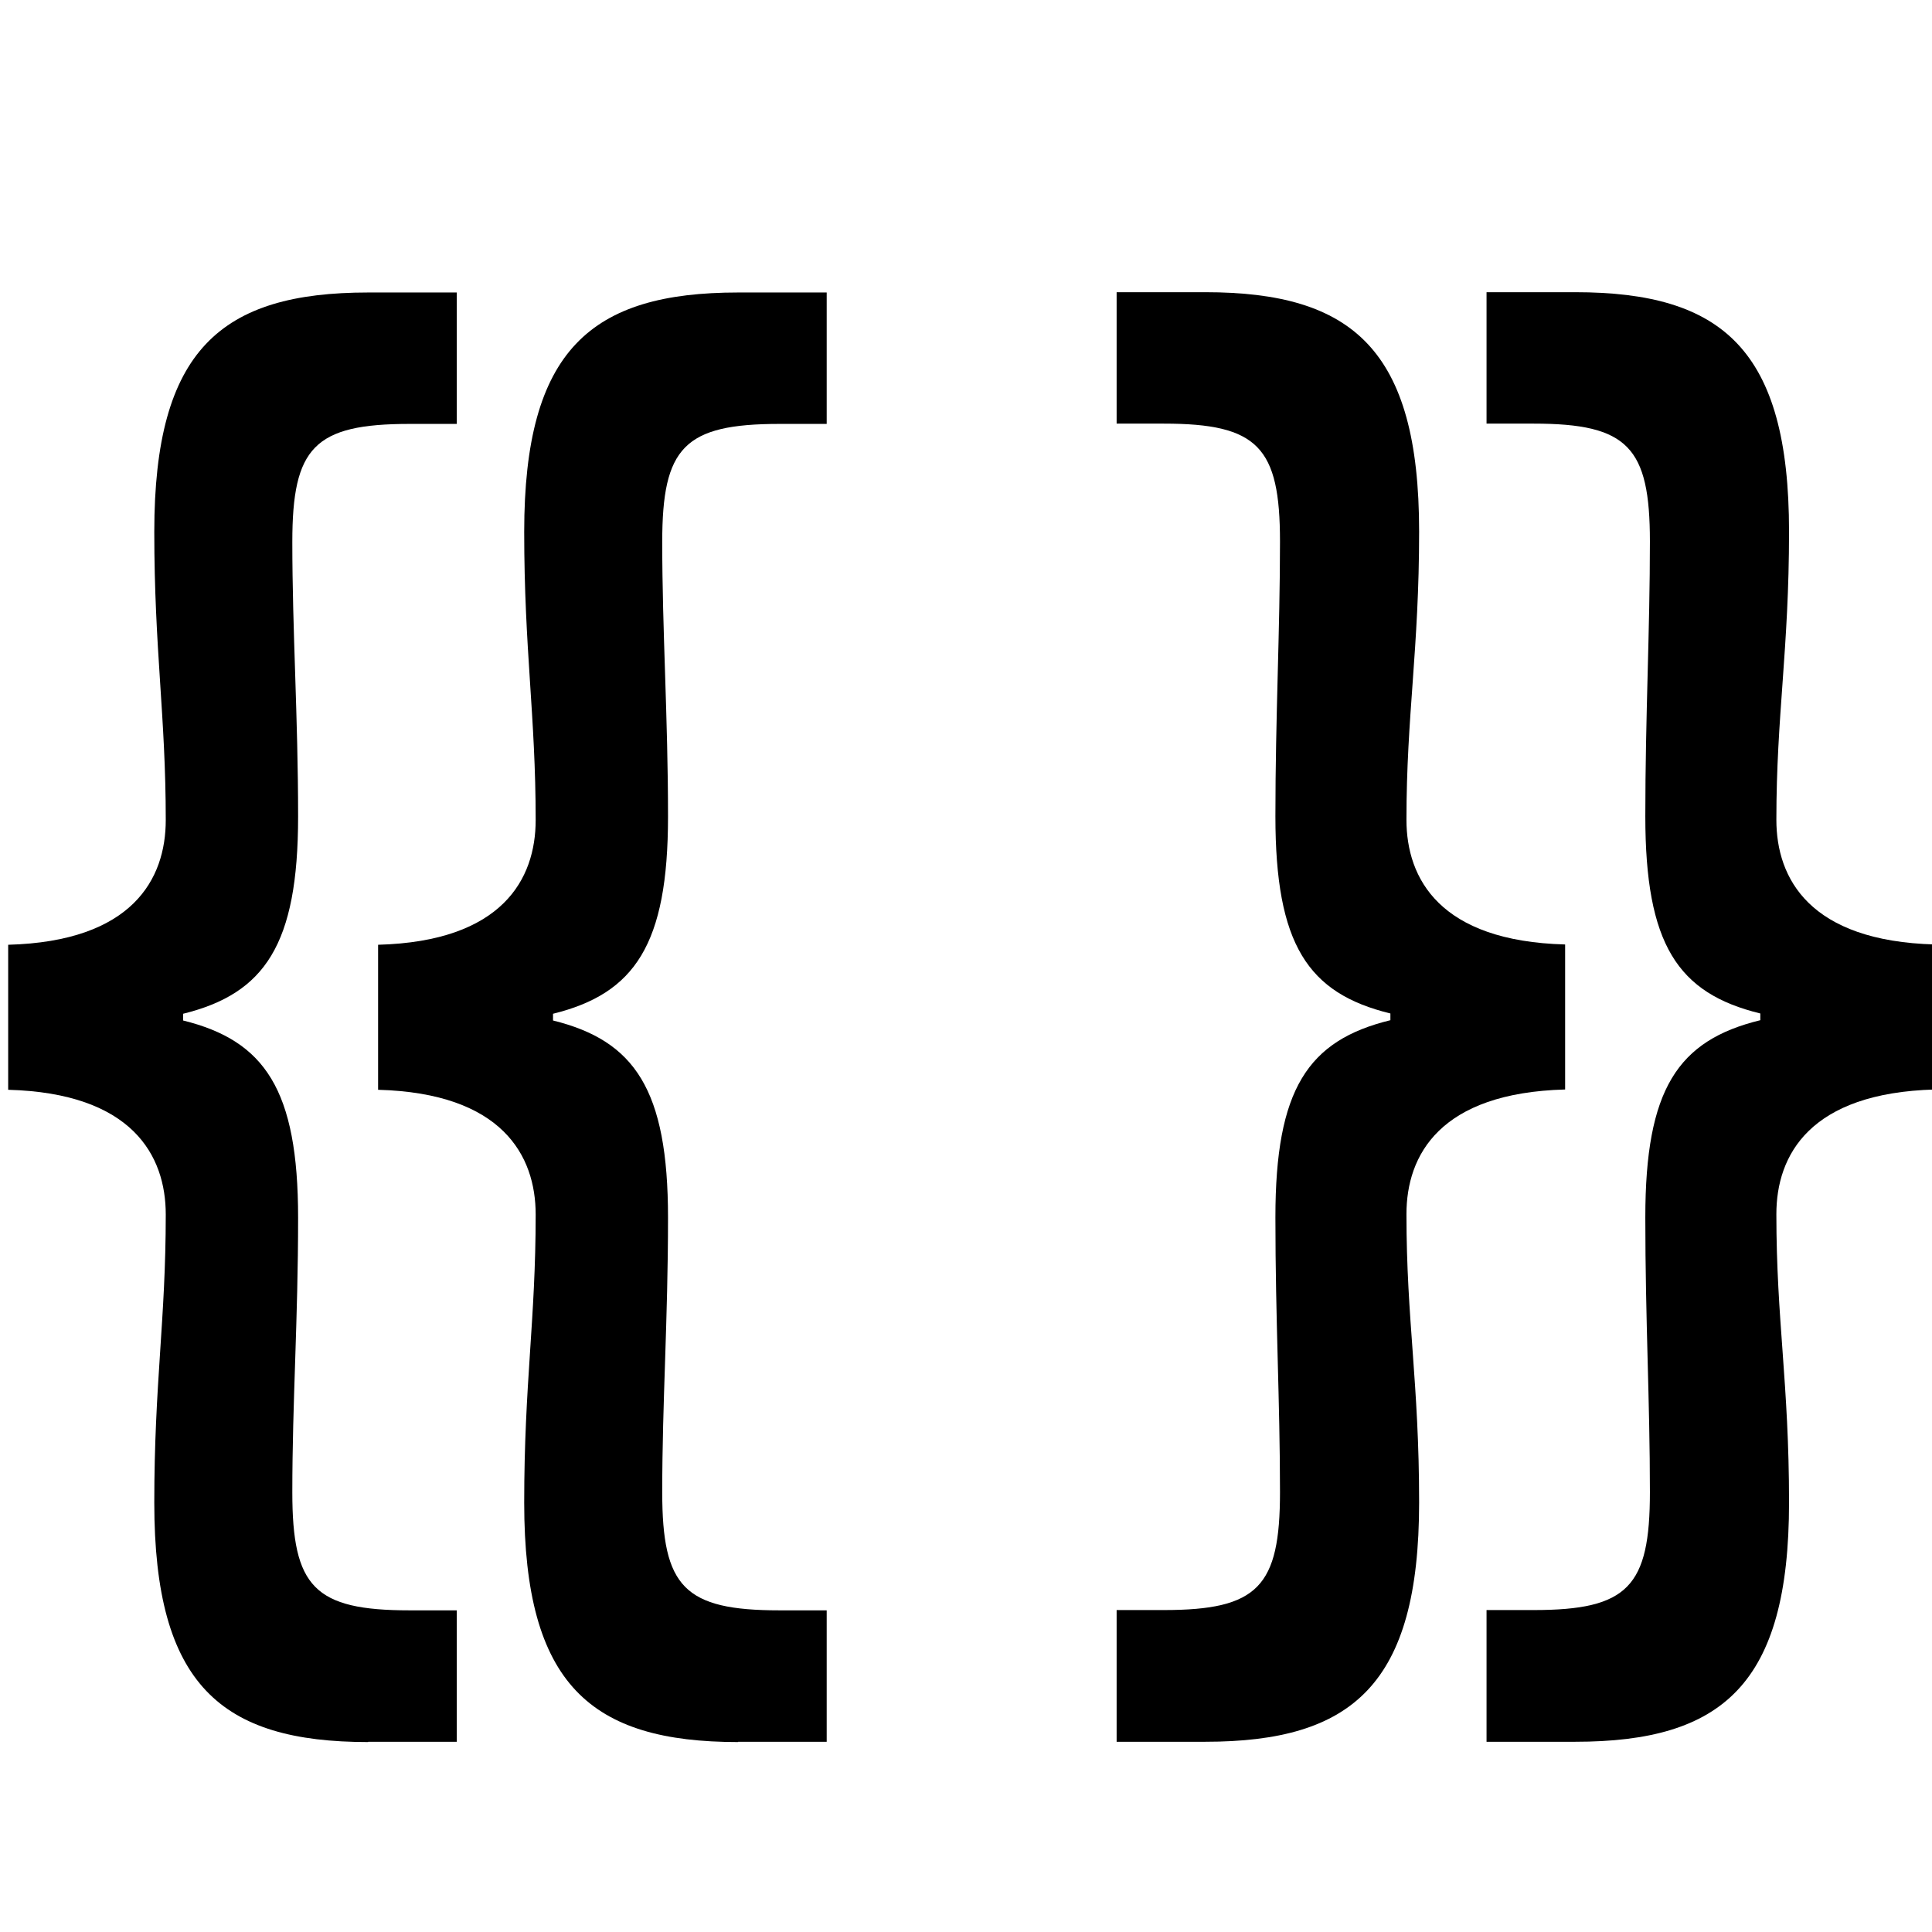 <?xml version="1.0" encoding="UTF-8" standalone="no"?>
<!-- Created with Inkscape (http://www.inkscape.org/) -->

<svg
   xmlns:dc="http://purl.org/dc/elements/1.1/"
   xmlns:cc="http://creativecommons.org/ns#"
   xmlns:rdf="http://www.w3.org/1999/02/22-rdf-syntax-ns#"
   xmlns:svg="http://www.w3.org/2000/svg"
   xmlns="http://www.w3.org/2000/svg"
   xmlns:sodipodi="http://sodipodi.sourceforge.net/DTD/sodipodi-0.dtd"
   xmlns:inkscape="http://www.inkscape.org/namespaces/inkscape"
   width="16"
   height="16"
   viewBox="0 0 16 16"
   id="svg2"
   version="1.1"
   inkscape:version="0.91 r13725"
   sodipodi:docname="bs-inserttemplate-16.svg"
   inkscape:export-filename="/_w/www/bs/master/extensions/BlueSpiceInsertTemplate/resources/images/bs-inserttemplate-16.png"
   inkscape:export-xdpi="90"
   inkscape:export-ydpi="90">
  <defs
     id="defs4" />
  <sodipodi:namedview
     id="base"
     pagecolor="#ffffff"
     bordercolor="#666666"
     borderopacity="1.0"
     inkscape:pageopacity="0.0"
     inkscape:pageshadow="2"
     inkscape:zoom="20.307223"
     inkscape:cx="4.9830896"
     inkscape:cy="7.8293107"
     inkscape:document-units="px"
     inkscape:current-layer="text4257"
     showgrid="false"
     units="px"
     inkscape:window-width="1871"
     inkscape:window-height="1056"
     inkscape:window-x="1649"
     inkscape:window-y="24"
     inkscape:window-maximized="1"
     inkscape:snap-text-baseline="true" />
  <g
     inkscape:label="Layer 1"
     inkscape:groupmode="layer"
     id="layer1"
     transform="translate(0,-1036.362)">
    <g
       transform="scale(0.891,1.122)"
       style="font-style:normal;font-weight:normal;font-size:65.135px;line-height:125%;font-family:sans-serif;letter-spacing:0px;word-spacing:0px;fill:#000000;fill-opacity:1;stroke:none;stroke-width:1px;stroke-linecap:butt;stroke-linejoin:miter;stroke-opacity:1"
       id="text4257">
      <g
         transform="scale(0.927,1.079)"
         style="font-style:normal;font-weight:normal;font-size:11.53px;line-height:125%;font-family:sans-serif;letter-spacing:0px;word-spacing:0px;fill:#000000;fill-opacity:1;stroke:none;stroke-width:1px;stroke-linecap:butt;stroke-linejoin:miter;stroke-opacity:1"
         id="text4270">
        <path
           d="m 3.692,867.961 0.888,0 0,-0.899 -0.473,0 c -0.957,0 -1.176,-0.161 -1.176,-0.807 0,-0.623 0.058,-1.176 0.058,-1.879 0,-0.876 -0.334,-1.211 -1.153,-1.349 l 0,-0.046 c 0.819,-0.138 1.153,-0.473 1.153,-1.349 0,-0.68 -0.058,-1.268 -0.058,-1.879 0,-0.646 0.219,-0.807 1.176,-0.807 l 0.473,0 0,-0.899 -0.888,0 c -1.476,0 -2.145,0.392 -2.145,1.637 0,0.807 0.115,1.257 0.115,1.972 0,0.404 -0.334,0.83 -1.58,0.853 l 0,0.992 c 1.245,0.023 1.58,0.45 1.58,0.853 0,0.726 -0.115,1.153 -0.115,1.972 0,1.245 0.669,1.637 2.145,1.637 z"
           style="font-style:normal;font-variant:normal;font-weight:bold;font-stretch:normal;font-size:11.53px;line-height:125%;font-family:'Source Code Pro';-inkscape-font-specification:'Source Code Pro Bold';text-align:start;letter-spacing:-3.205px;writing-mode:lr-tb;text-anchor:start"
           id="path4275" />
        <path
           d="m 7.401,867.961 0.888,0 0,-0.899 -0.473,0 c -0.957,0 -1.176,-0.161 -1.176,-0.807 0,-0.623 0.058,-1.176 0.058,-1.879 0,-0.876 -0.334,-1.211 -1.153,-1.349 l 0,-0.046 c 0.819,-0.138 1.153,-0.473 1.153,-1.349 0,-0.68 -0.058,-1.268 -0.058,-1.879 0,-0.646 0.219,-0.807 1.176,-0.807 l 0.473,0 0,-0.899 -0.888,0 c -1.476,0 -2.145,0.392 -2.145,1.637 0,0.807 0.115,1.257 0.115,1.972 0,0.404 -0.334,0.83 -1.58,0.853 l 0,0.992 c 1.245,0.023 1.58,0.45 1.58,0.853 0,0.726 -0.115,1.153 -0.115,1.972 0,1.245 0.669,1.637 2.145,1.637 z"
           style="font-style:normal;font-variant:normal;font-weight:bold;font-stretch:normal;font-size:11.53px;line-height:125%;font-family:'Source Code Pro';-inkscape-font-specification:'Source Code Pro Bold';text-align:start;letter-spacing:-3.205px;writing-mode:lr-tb;text-anchor:start"
           id="path4277" />
        <path
           d="m 11.196,867.961 0.888,0 c 1.476,0 2.145,-0.392 2.145,-1.637 0,-0.819 -0.127,-1.245 -0.127,-1.972 0,-0.404 0.334,-0.83 1.591,-0.853 l 0,-0.992 c -1.257,-0.023 -1.591,-0.45 -1.591,-0.853 0,-0.715 0.127,-1.165 0.127,-1.972 0,-1.245 -0.669,-1.637 -2.145,-1.637 l -0.888,0 0,0.899 0.473,0 c 0.945,0 1.165,0.161 1.165,0.807 0,0.611 -0.046,1.199 -0.046,1.879 0,0.876 0.323,1.211 1.153,1.349 l 0,0.046 c -0.83,0.138 -1.153,0.473 -1.153,1.349 0,0.703 0.046,1.257 0.046,1.879 0,0.646 -0.219,0.807 -1.165,0.807 l -0.473,0 0,0.899 z"
           style="font-style:normal;font-variant:normal;font-weight:bold;font-stretch:normal;font-size:11.53px;line-height:125%;font-family:'Source Code Pro';-inkscape-font-specification:'Source Code Pro Bold';text-align:start;letter-spacing:-3.205px;writing-mode:lr-tb;text-anchor:start"
           id="path4279" />
        <path
           d="m 14.905,867.961 0.888,0 c 1.476,0 2.145,-0.392 2.145,-1.637 0,-0.819 -0.127,-1.245 -0.127,-1.972 0,-0.404 0.334,-0.83 1.591,-0.853 l 0,-0.992 c -1.257,-0.023 -1.591,-0.45 -1.591,-0.853 0,-0.715 0.127,-1.165 0.127,-1.972 0,-1.245 -0.669,-1.637 -2.145,-1.637 l -0.888,0 0,0.899 0.473,0 c 0.945,0 1.165,0.161 1.165,0.807 0,0.611 -0.046,1.199 -0.046,1.879 0,0.876 0.323,1.211 1.153,1.349 l 0,0.046 c -0.83,0.138 -1.153,0.473 -1.153,1.349 0,0.703 0.046,1.257 0.046,1.879 0,0.646 -0.219,0.807 -1.165,0.807 l -0.473,0 0,0.899 z"
           style="font-style:normal;font-variant:normal;font-weight:bold;font-stretch:normal;font-size:11.53px;line-height:125%;font-family:'Source Code Pro';-inkscape-font-specification:'Source Code Pro Bold';text-align:start;letter-spacing:-3.205px;writing-mode:lr-tb;text-anchor:start"
           id="path4281" />
      </g>
    </g>
  </g>
</svg>

